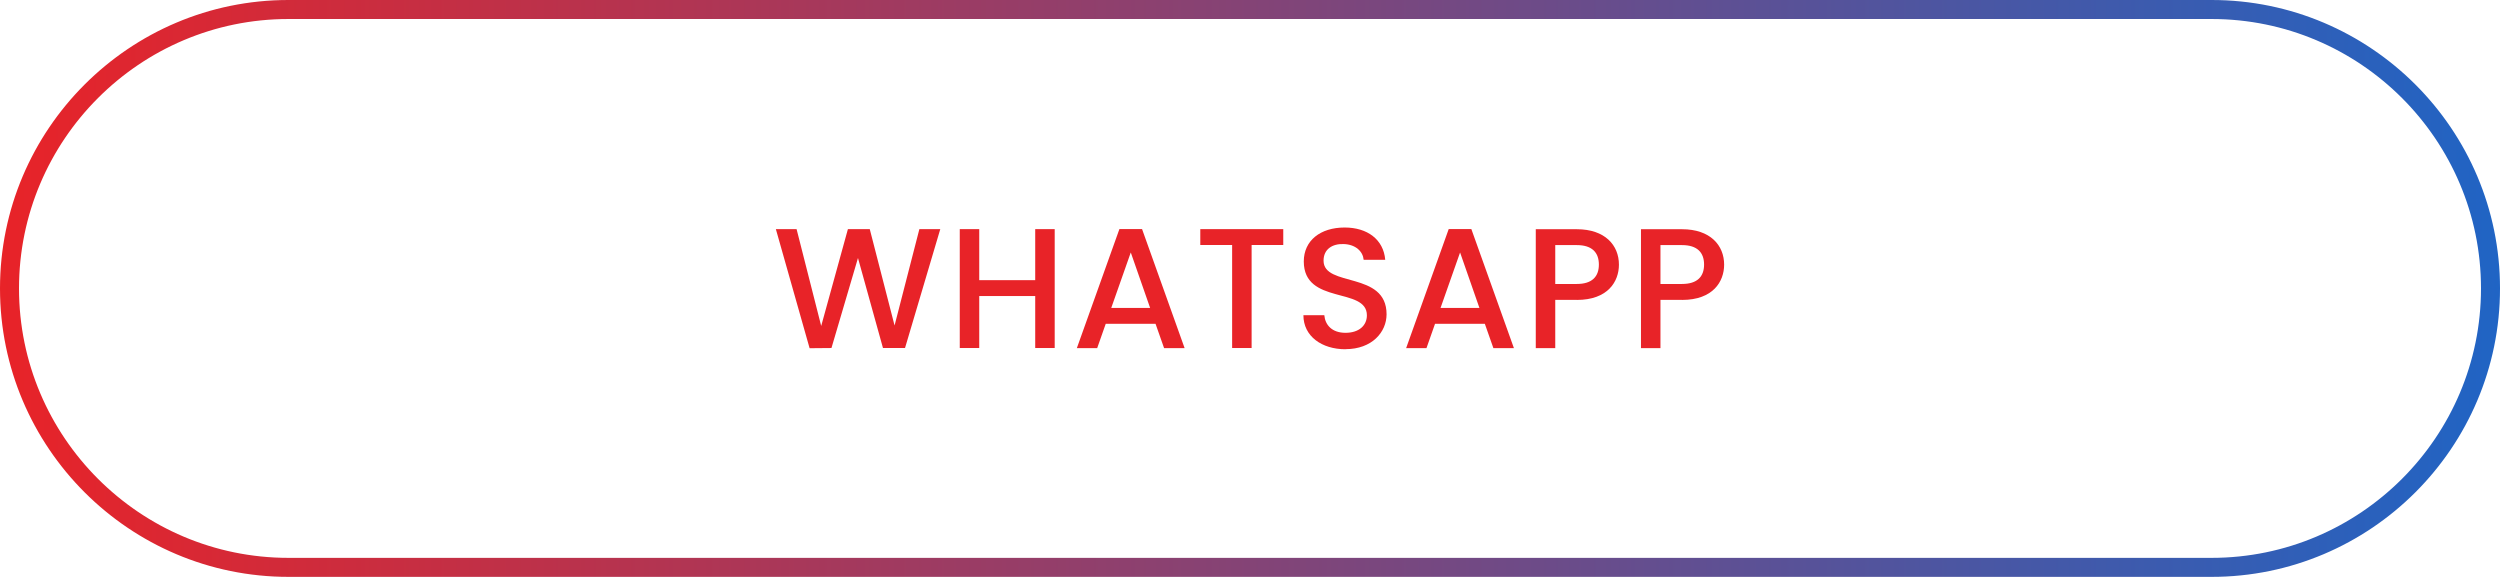 <svg xmlns="http://www.w3.org/2000/svg" xmlns:xlink="http://www.w3.org/1999/xlink" id="Camada_2" data-name="Camada 2" viewBox="0 0 263.06 60.7"><defs><style>      .cls-1 {        fill: #e82328;      }      .cls-1, .cls-2 {        stroke-width: 0px;      }      .cls-2 {        fill: url(#Gradiente_sem_nome_40);      }    </style><linearGradient id="Gradiente_sem_nome_40" data-name="Gradiente sem nome 40" x1="0" y1="30.35" x2="263.06" y2="30.35" gradientUnits="userSpaceOnUse"><stop offset="0" stop-color="#e82328"></stop><stop offset="1" stop-color="#2064c4"></stop></linearGradient></defs><g id="Camada_1-2" data-name="Camada 1"><path class="cls-2" d="m232.71,60.7H30.35C13.62,60.7,0,47.09,0,30.35S13.62,0,30.35,0h202.36c16.74,0,30.35,13.62,30.35,30.35s-13.62,30.35-30.35,30.35ZM30.35,2C14.72,2,2,14.72,2,30.35s12.72,28.35,28.35,28.35h202.36c15.63,0,28.35-12.72,28.35-28.35s-12.72-28.35-28.35-28.35H30.35Z"></path><g><path class="cls-1" d="m81.64,24.11h2.18l2.59,10.19,2.81-10.19h2.3l2.61,10.14,2.61-10.14h2.2l-3.71,12.51h-2.32l-2.63-9.47-2.79,9.47-2.3.02-3.55-12.53Z"></path><path class="cls-1" d="m108.93,31.15h-5.89v5.47h-2.05v-12.51h2.05v5.37h5.89v-5.37h2.05v12.51h-2.05v-5.47Z"></path><path class="cls-1" d="m121.59,34.07h-5.24l-.9,2.56h-2.14l4.48-12.53h2.38l4.48,12.53h-2.16l-.9-2.56Zm-2.61-7.49l-2.05,5.82h4.09l-2.03-5.82Z"></path><path class="cls-1" d="m126.3,24.11h8.73v1.67h-3.33v10.84h-2.05v-10.84h-3.35v-1.67Z"></path><path class="cls-1" d="m141.58,36.75c-2.5,0-4.43-1.37-4.43-3.58h2.2c.09,1.03.81,1.85,2.23,1.85s2.25-.77,2.25-1.84c0-3.02-6.64-1.06-6.64-5.67,0-2.2,1.75-3.57,4.3-3.57,2.39,0,4.09,1.26,4.27,3.4h-2.27c-.07-.85-.81-1.62-2.11-1.66-1.19-.04-2.11.54-2.11,1.75,0,2.83,6.63,1.06,6.63,5.64,0,1.87-1.53,3.67-4.32,3.67Z"></path><path class="cls-1" d="m156.24,34.07h-5.24l-.9,2.56h-2.14l4.48-12.53h2.38l4.48,12.53h-2.16l-.9-2.56Zm-2.61-7.49l-2.05,5.82h4.09l-2.03-5.82Z"></path><path class="cls-1" d="m165.92,31.55h-2.27v5.08h-2.05v-12.51h4.32c2.97,0,4.43,1.69,4.43,3.73,0,1.78-1.17,3.71-4.43,3.71Zm0-1.67c1.6,0,2.32-.77,2.32-2.04s-.72-2.05-2.32-2.05h-2.27v4.09h2.27Z"></path><path class="cls-1" d="m176.99,31.55h-2.27v5.08h-2.05v-12.51h4.32c2.97,0,4.43,1.69,4.43,3.73,0,1.78-1.17,3.71-4.43,3.71Zm0-1.67c1.6,0,2.32-.77,2.32-2.04s-.72-2.05-2.32-2.05h-2.27v4.09h2.27Z"></path></g></g></svg>